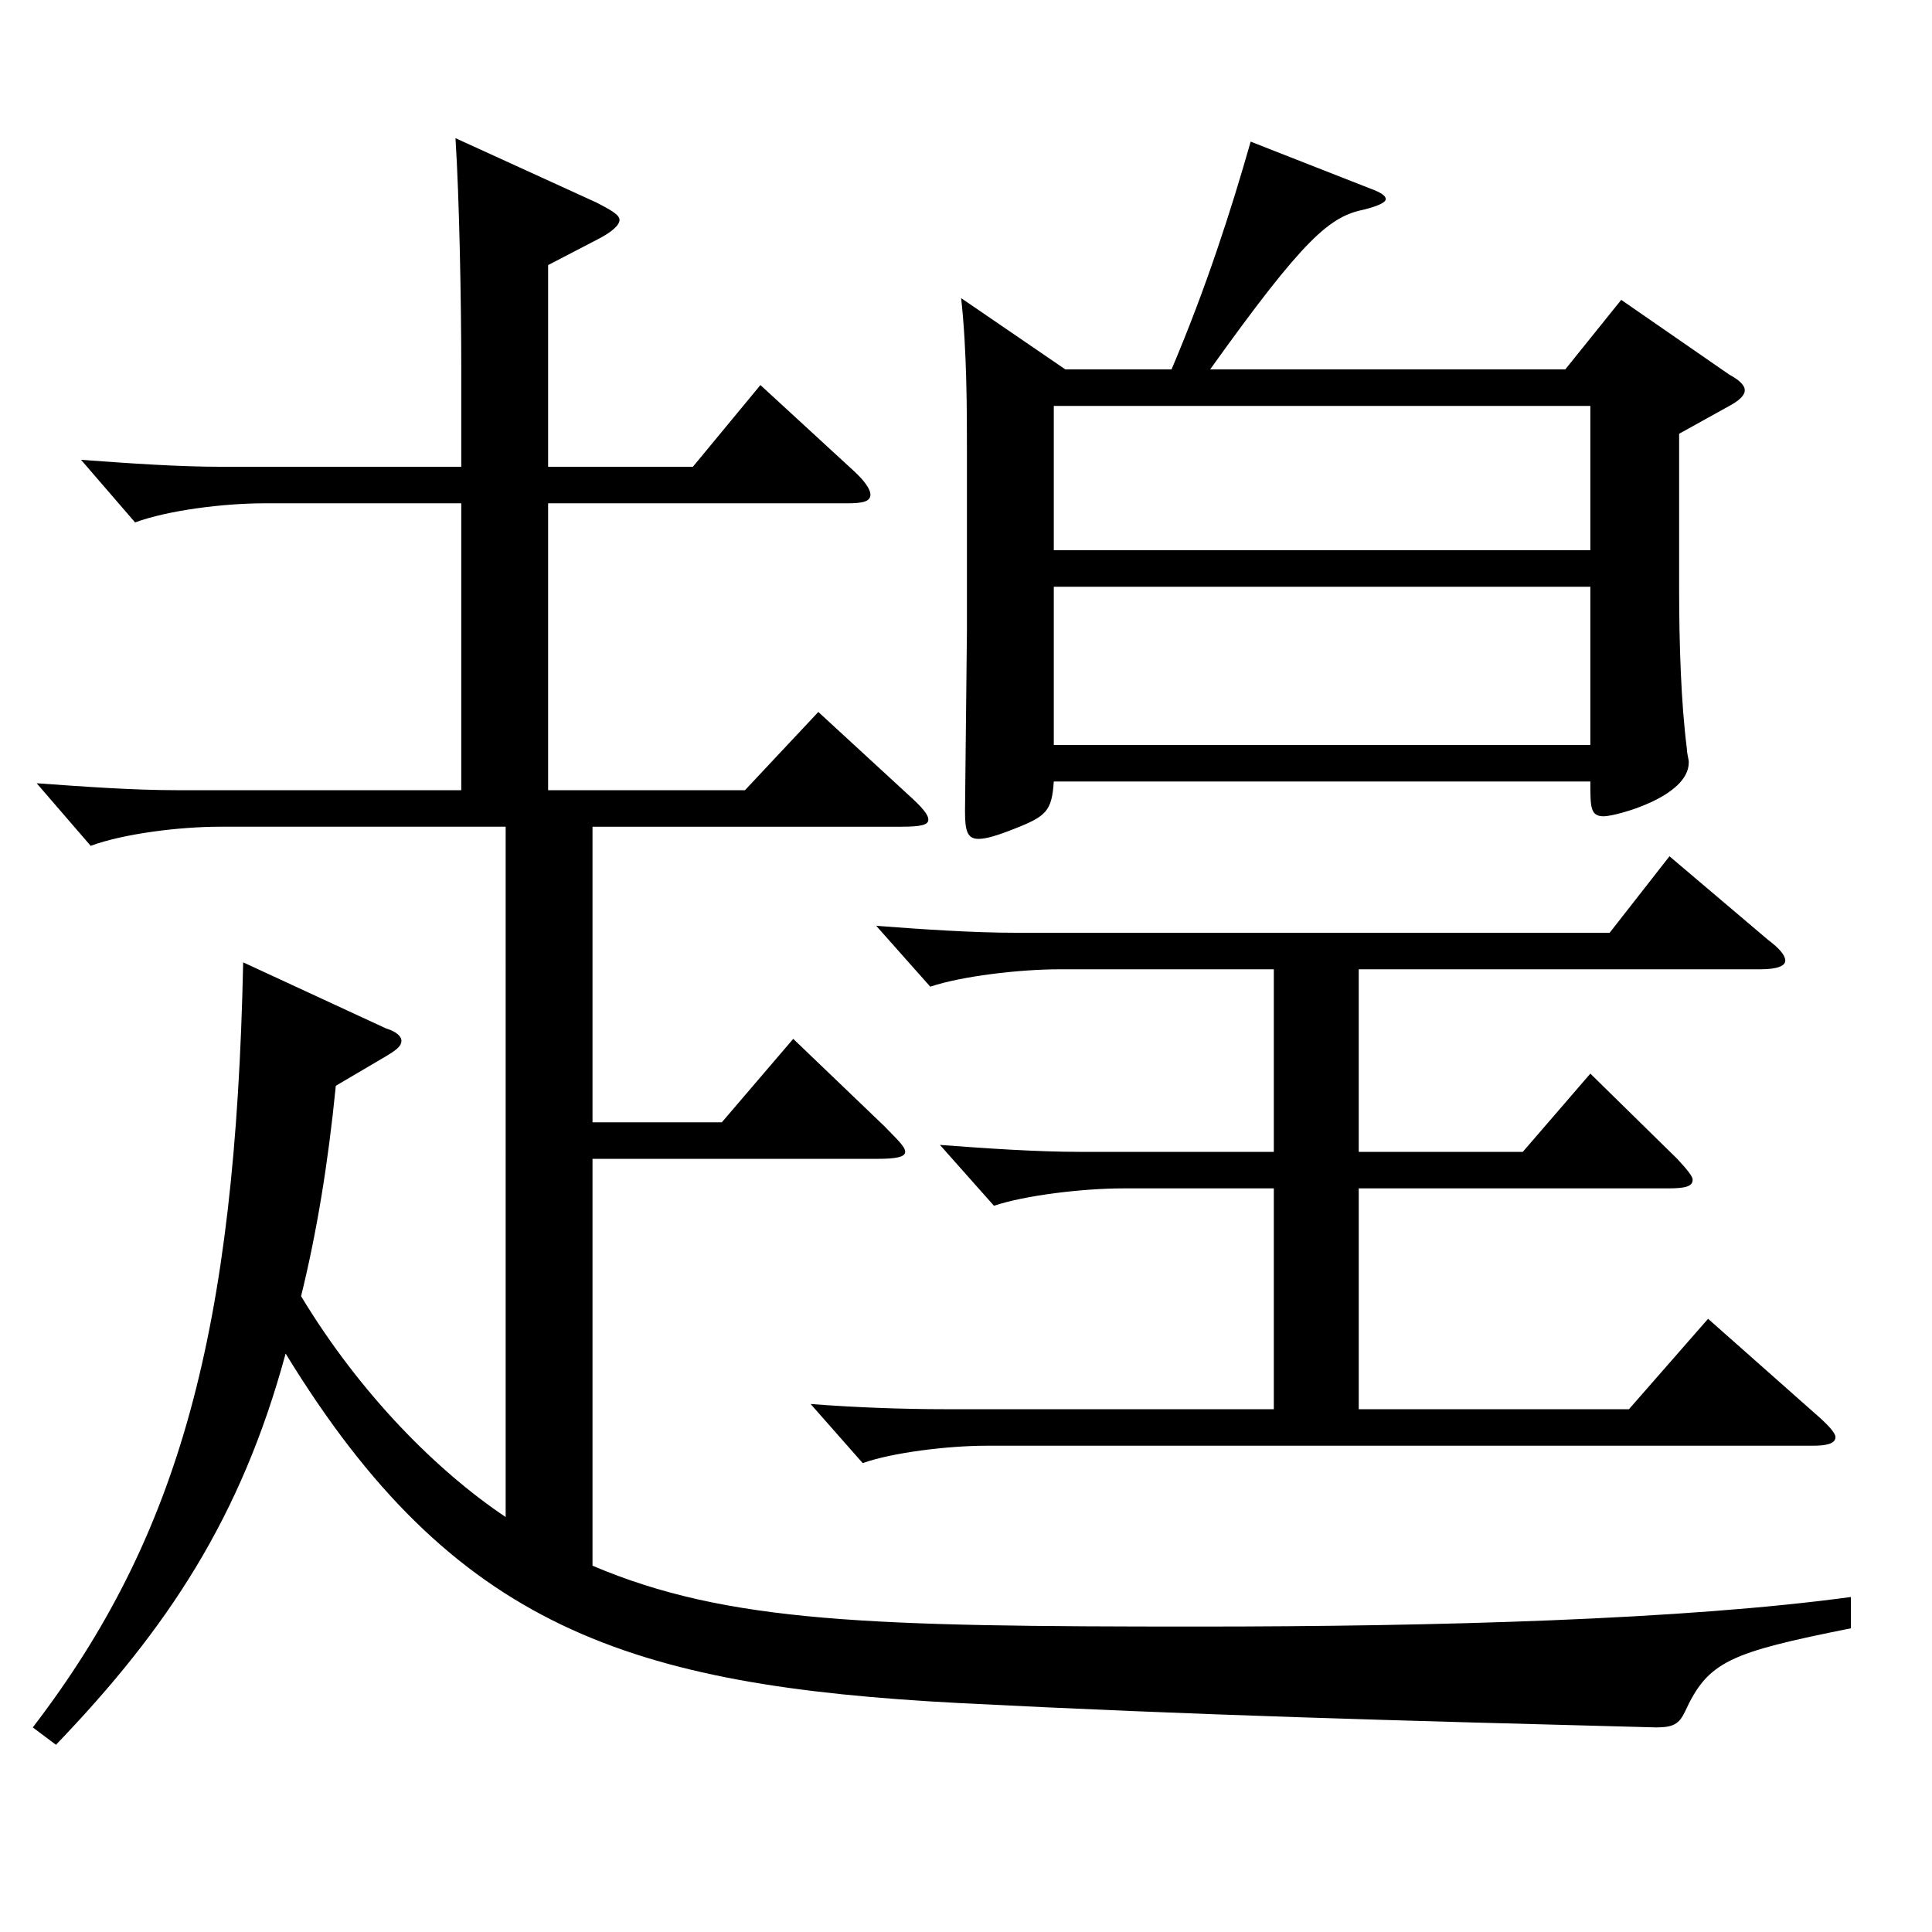 <?xml version="1.0" encoding="utf-8"?>
<!-- Generator: Adobe Illustrator 16.0.0, SVG Export Plug-In . SVG Version: 6.00 Build 0)  -->
<!DOCTYPE svg PUBLIC "-//W3C//DTD SVG 1.1//EN" "http://www.w3.org/Graphics/SVG/1.1/DTD/svg11.dtd">
<svg version="1.1" id="图层_1" xmlns="http://www.w3.org/2000/svg" xmlns:xlink="http://www.w3.org/1999/xlink" x="0px" y="0px"
	 width="1000px" height="1000px" viewBox="0 0 1000 1000" enable-background="new 0 0 1000 1000" xml:space="preserve">
<path d="M238.75,260.508H136.853c-20.979,0-49.949,3.601-66.932,9.9l-27.973-32.4c24.976,1.801,49.95,3.601,72.927,3.601H238.75
	v-51.3c0-33.3-0.999-88.199-2.997-118.799l72.927,33.3c6.993,3.6,11.988,6.3,11.988,9c0,2.699-3.996,6.3-10.989,9.899l-25.974,13.5
	v104.399h74.925l34.964-42.3l47.952,44.1c5.994,5.4,8.991,9.9,8.991,12.6c0,3.601-3.996,4.5-11.988,4.5H283.705v148.499h101.897
	l37.961-40.499l45.954,42.299c7.992,7.2,10.989,10.801,10.989,13.5c0,2.7-3.996,3.601-13.986,3.601H306.682v152.999h66.933
	l36.963-43.2l46.952,45c6.993,7.2,10.989,10.8,10.989,13.5s-4.995,3.6-13.986,3.6H306.682v210.599
	c69.93,29.7,143.855,31.5,313.684,31.5c123.875,0,251.746-3.601,337.66-15.3v16.199c-62.937,12.601-73.926,17.101-85.914,43.2
	c-2.997,6.3-5.993,8.1-14.984,8.1c-136.862-3.6-237.761-6.3-360.637-12.6c-170.827-9-261.736-38.7-348.648-180.898
	c-22.977,84.599-60.938,142.198-118.88,202.498l-11.988-9c75.924-98.999,104.895-205.198,108.891-395.997l73.925,34.2
	c5.994,1.8,7.992,4.5,7.992,6.3c0,2.7-1.998,4.5-7.992,8.1l-25.974,15.3c-3.996,40.5-9.989,76.5-17.981,108.899
	c30.969,51.3,70.929,90.899,105.894,114.299V427.907H113.876c-20.979,0-49.949,3.6-66.933,9.899l-27.972-32.399
	c24.975,1.8,49.95,3.6,72.927,3.6H238.75V260.508z M703.282,729.405h139.858l40.959-46.8l57.941,51.3
	c4.995,4.5,7.992,8.1,7.992,9.899c0,3.601-4.995,4.5-11.988,4.5H510.477c-19.98,0-48.951,3.6-63.936,9l-26.973-30.6
	c22.977,1.8,47.951,2.7,69.929,2.7h169.829v-114.3h-77.921c-20.979,0-50.949,3.601-66.933,9l-27.972-31.5
	c23.976,1.801,49.949,3.601,72.926,3.601h99.899v-94.5H548.438c-20.979,0-50.949,3.601-66.933,9l-27.972-31.499
	c23.976,1.8,49.949,3.6,72.926,3.6h306.691l30.969-39.6l50.948,43.199c5.994,4.5,8.991,8.101,8.991,10.8c0,2.7-3.996,4.5-12.987,4.5
	h-207.79v94.5h84.914l34.965-40.5l44.955,44.1c4.994,5.4,7.991,9,7.991,10.8c0,3.601-3.996,4.5-12.986,4.5H703.282V729.405z
	 M606.38,191.209c17.981-42.3,30.969-82.8,40.959-117.899l61.938,24.3c4.994,1.8,7.991,3.6,7.991,5.399
	c0,1.801-3.996,3.601-10.988,5.4c-17.982,3.6-30.969,14.399-79.92,82.8h183.814l28.972-36l55.943,38.699
	c4.995,2.7,7.992,5.4,7.992,8.101s-2.997,5.399-7.992,8.1l-25.975,14.4v80.099c0,28.8,1,59.4,3.996,82.8c0,2.7,0.999,5.4,0.999,7.2
	c0,18-37.961,27.899-43.955,27.899c-6.993,0-6.993-4.5-6.993-18h-277.72c-0.999,15.3-3.996,18-19.98,24.3
	c-8.99,3.601-14.984,5.4-18.98,5.4c-5.994,0-6.993-4.5-6.993-14.4l0.999-93.599v-92.699c0-20.7,0-52.2-2.997-79.2l53.945,36.9
	H606.38z M545.441,284.808h277.72v-74.699h-277.72V284.808z M823.161,303.708h-277.72v81.899h277.72V303.708z"/>
</svg>
